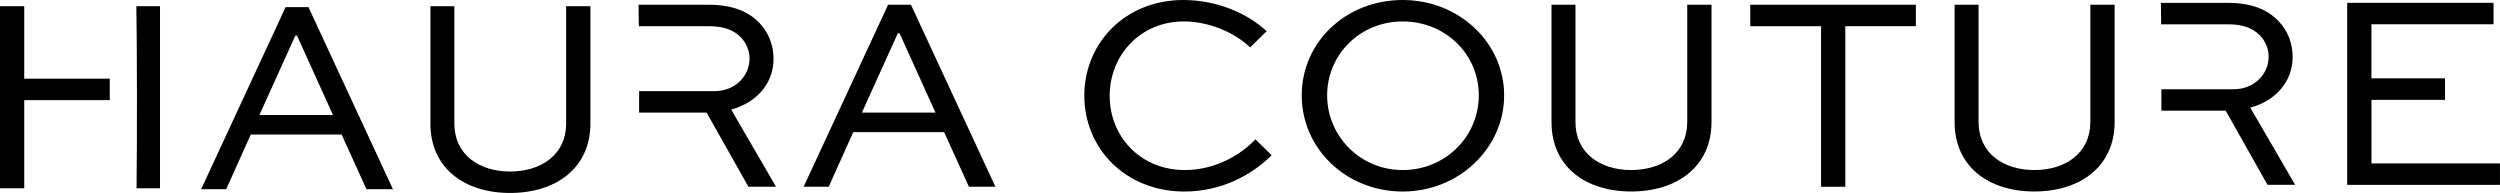 <?xml version="1.0" encoding="UTF-8"?>
<svg id="Calque_2" data-name="Calque 2" xmlns="http://www.w3.org/2000/svg" viewBox="0 0 645.73 49.84">
  <g id="Calque_1-2" data-name="Calque 1">
    <g>
      <g>
        <path d="M28.35,20.32H6.26V1.6H0v47.02h6.26v-22.75h22.09c0-1.86,0-3.72,0-5.54Z"/>
        <path d="M35.22,1.6c.18,9.96.21,34.94.05,47.02h6.06V1.6h-6.11Z"/>
      </g>
      <path d="M152.5,1.6v30.31c0,11.45-8.86,17.93-20.74,17.93s-20.59-6.48-20.59-17.93V1.6h6.19v30.31c0,7.99,6.34,12.39,14.4,12.39s14.47-4.39,14.47-12.39V1.6h6.26Z"/>
      <path d="M188.85,28.3c6.62-1.8,10.95-6.77,10.95-13.1,0-3.6-1.3-6.77-3.6-9.22-2.95-3.1-7.13-4.75-13.18-4.75h-18.09c.03,1.46.06,3.35.08,5.54h18.01c3.24,0,6.05.58,8.35,2.88,1.37,1.44,2.23,3.38,2.23,5.47,0,4.61-3.82,8.42-9,8.42h-19.52c0,1.84,0,3.7,0,5.54h17.43l10.8,19.15h7.13l-11.59-19.95Z"/>
      <path d="M207.57,48.24L229.39,1.22h5.9l21.82,47.02h-6.84l-6.41-14.11h-23.47l-6.34,14.11h-6.48ZM222.62,29.09h19.01l-9.29-20.52h-.43l-9.29,20.52Z"/>
      <path d="M328.46,40.11c-5.11,5.04-12.89,9.36-22.54,9.36-15.19,0-25.85-11.09-25.85-24.77S290.73,0,305.63,0c8.42,0,16.35,3.24,21.53,8.06l-4.25,4.18c-4.32-4.1-10.94-6.7-17.14-6.7-11.23,0-19.15,8.71-19.15,19.23s7.99,19.15,19.37,19.15c7.49,0,13.97-3.46,18.29-7.92l4.18,4.1Z"/>
      <path d="M362.3,0c14.55,0,26.21,11.02,26.21,24.63s-11.67,24.84-26.21,24.84-26.07-11.02-26.07-24.84S347.68,0,362.3,0ZM362.3,43.92c11.02,0,19.66-8.64,19.66-19.3s-8.64-19.08-19.66-19.08-19.51,8.57-19.51,19.08,8.5,19.3,19.51,19.3Z"/>
      <path d="M442.07,1.22v30.31c0,11.45-8.86,17.93-20.74,17.93s-20.59-6.48-20.59-17.93V1.22h6.19v30.31c0,7.99,6.34,12.39,14.4,12.39s14.47-4.39,14.47-12.39V1.22h6.26Z"/>
      <path d="M452.08,1.22h42.77v5.54h-18.22v41.48h-6.26V6.77h-18.29V1.22Z"/>
      <path d="M546.19,1.22v30.31c0,11.45-8.86,17.93-20.74,17.93s-20.59-6.48-20.59-17.93V1.22h6.19v30.31c0,7.99,6.34,12.39,14.4,12.39s14.47-4.39,14.47-12.39V1.22h6.26Z"/>
      <path d="M581.22,27.81c6.62-1.8,10.95-6.77,10.95-13.1,0-3.6-1.3-6.77-3.6-9.22-2.95-3.1-7.13-4.75-13.18-4.75h-17.25c.03,1.56.05,3.44.07,5.54h17.18c3.24,0,6.05.58,8.35,2.88,1.37,1.44,2.23,3.38,2.23,5.47,0,4.61-3.82,8.42-9,8.42h-18.7c0,1.85,0,3.71,0,5.54h16.61l10.8,19.15h7.13l-11.59-19.95Z"/>
      <path d="M631.54,25.79h-19.01v16.42h33.19v5.54h-39.46V.73h37.8v5.54h-31.54v13.97h19.01v5.54Z"/>
      <path d="M51.96,48.86L73.77,1.84h5.9l21.82,47.02h-6.84l-6.41-14.11h-23.47l-6.34,14.11h-6.48ZM67,29.71h19.01l-9.29-20.52h-.43l-9.29,20.52Z"/>
    </g>
  </g>
</svg>